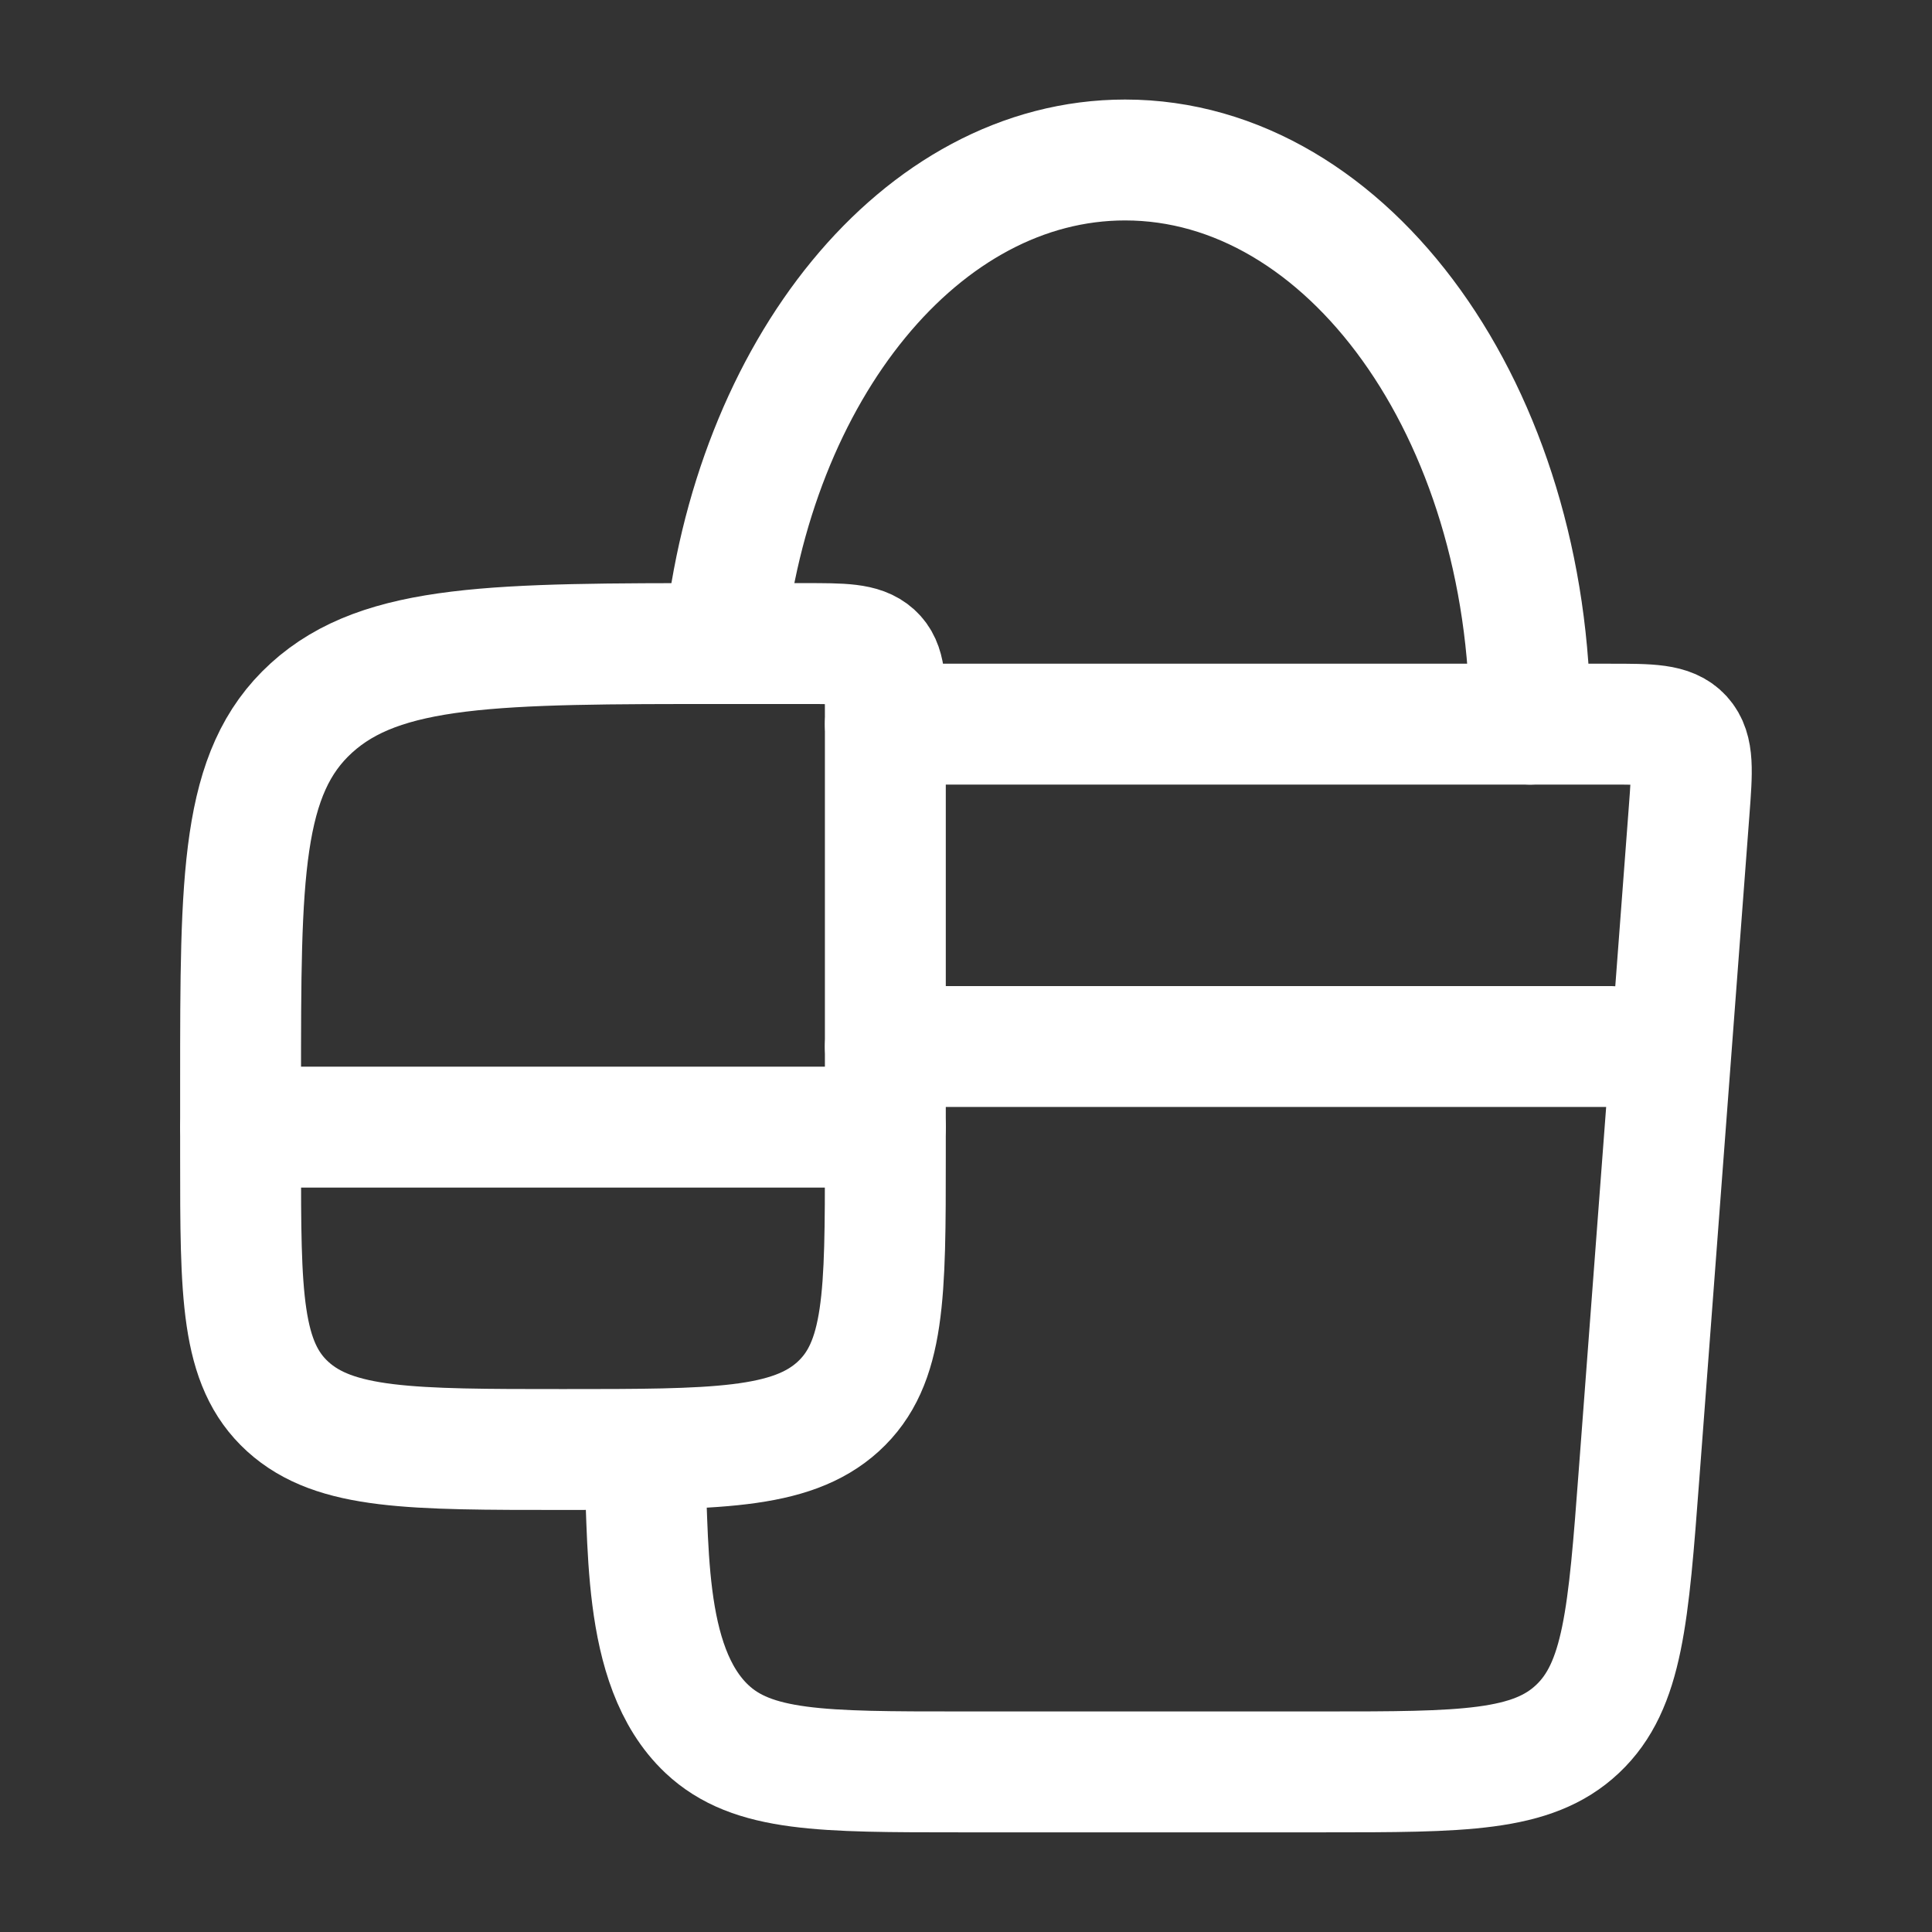<?xml version="1.0" encoding="UTF-8" standalone="no"?>
<!DOCTYPE svg PUBLIC "-//W3C//DTD SVG 1.1//EN" "http://www.w3.org/Graphics/SVG/1.1/DTD/svg11.dtd">
<svg width="100%" height="100%" viewBox="0 0 45 45" version="1.1" xmlns="http://www.w3.org/2000/svg" xmlns:xlink="http://www.w3.org/1999/xlink" xml:space="preserve" xmlns:serif="http://www.serif.com/" style="fill-rule:evenodd;clip-rule:evenodd;stroke-linecap:round;stroke-linejoin:round;">
    <rect x="0" y="0" width="45" height="45" fill="#333333" stroke="none"/>
    <g transform="matrix(1,0,0,1,-697.486,-892.5)">
        <g transform="matrix(1,0,0,1,33.819,-1069.22)">
            <g transform="matrix(0.352,0,0,0.352,686.167,1984.22)">
                <g transform="matrix(1,0,0,1,-64,-64)">
                    <g transform="matrix(5.333,0,0,5.333,0,0)">
                        <path d="M11,9L19.995,9C20.491,9 20.739,9 20.885,9.16C21.03,9.32 21.011,9.573 20.973,10.077L20.352,18.307C20.22,20.059 20.154,20.935 19.589,21.467C19.025,22 18.163,22 16.439,22L11.935,22C10.212,22 9.35,22 8.785,21.467C7.947,20.675 8.082,19.07 8,18" style="fill:none;fill-rule:nonzero;stroke:white;stroke-width:1.5px;"/>
                        <path d="M11,8.91L11,14.364C11,16.078 11,16.934 10.414,17.468C9.828,18 8.886,18 7,18C5.114,18 4.172,18 3.586,17.468C3,16.935 3,16.078 3,14.364L3,13.454C3,10.884 3,9.598 3.879,8.799C4.757,8 6.172,8 9,8L10,8C10.471,8 10.707,8 10.854,8.133C11,8.266 11,8.481 11,8.909" style="fill:none;fill-rule:nonzero;stroke:white;stroke-width:1.5px;"/>
                        <path d="M19,9C19,5.134 16.75,2 13.975,2C11.443,2 9.348,4.608 9,8M3,14L11,14M11,13L20,13" style="fill:none;fill-rule:nonzero;stroke:white;stroke-width:1.5px;"/>
                    </g>
                </g>
            </g>
        </g>
    </g>
</svg>
